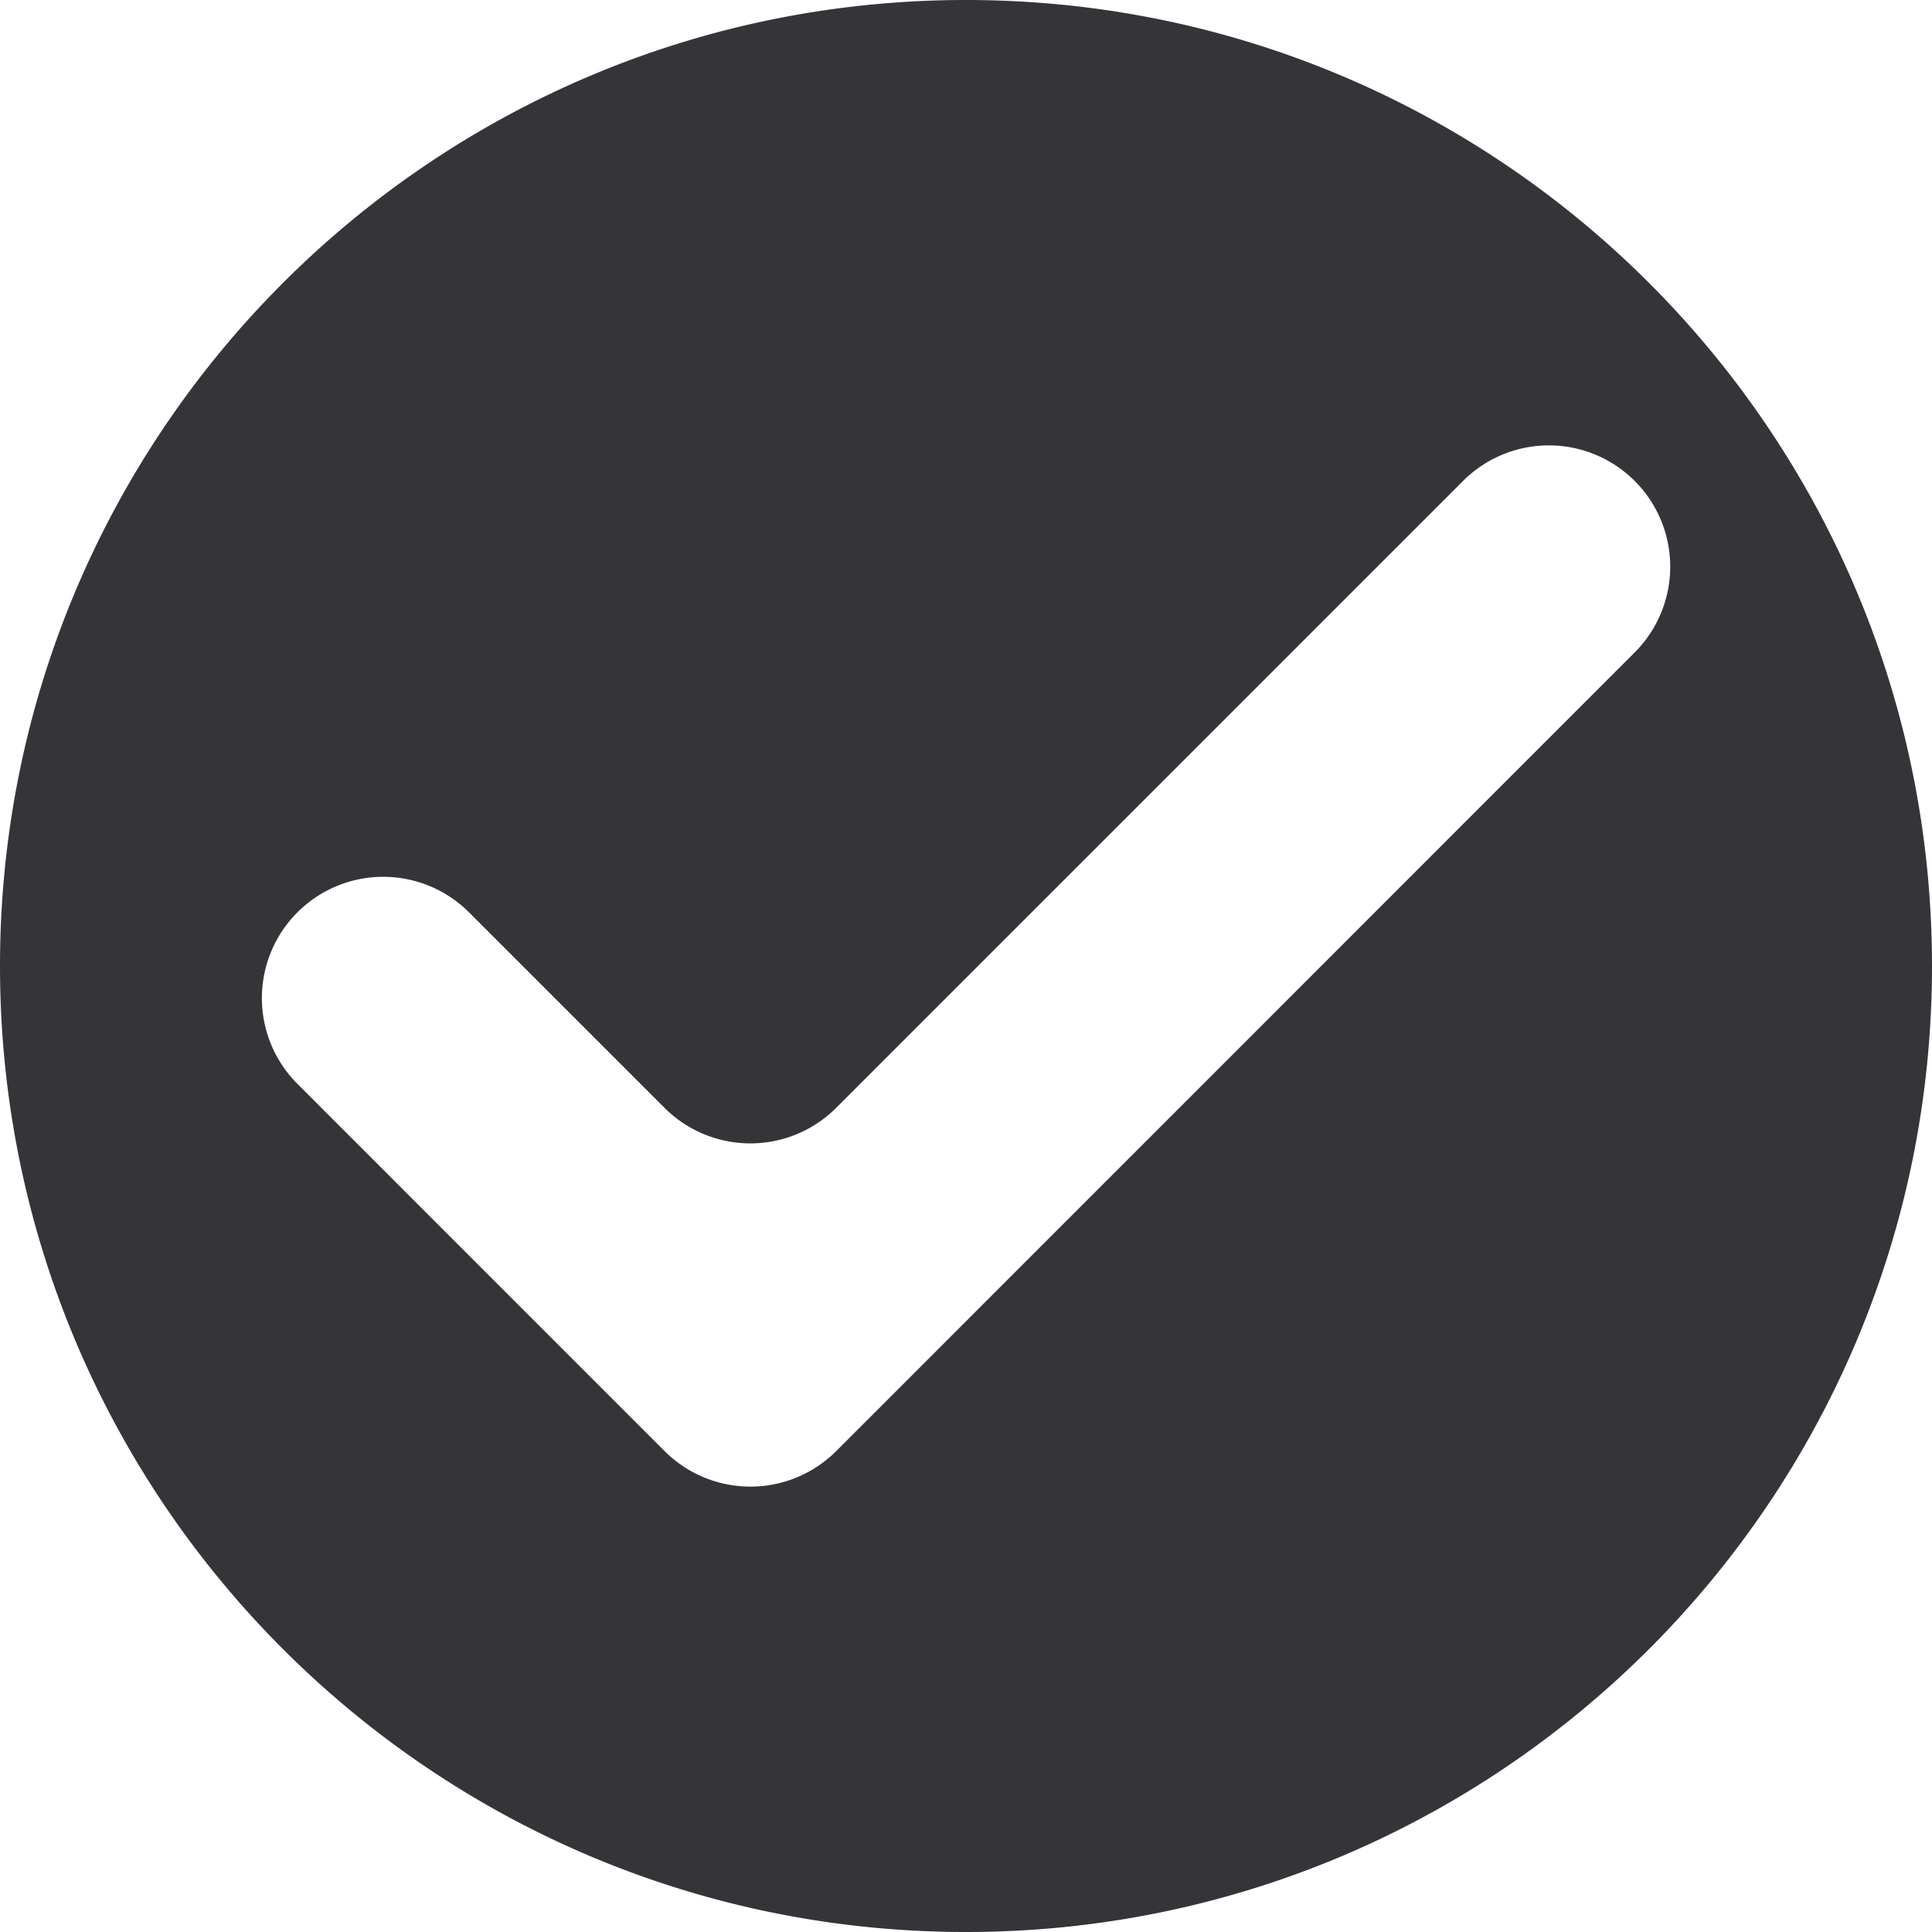 <?xml version="1.0" encoding="UTF-8" standalone="no"?><svg xmlns="http://www.w3.org/2000/svg" xmlns:xlink="http://www.w3.org/1999/xlink" data-name="Layer 1" fill="#000000" height="500" preserveAspectRatio="xMidYMid meet" version="1" viewBox="0.0 0.0 500.0 500.0" width="500" zoomAndPan="magnify"><g id="change1_1"><path d="M500,250c0,138.07-111.93,250-250,250S0,388.07,0,250,111.93,0,250,0,500,111.93,500,250ZM172,286.73l-50.62-50.62a31.4,31.4,0,0,0-44.4,0h0a31.38,31.38,0,0,0,0,44.4l72.82,72.83,22.2,22.2a31.41,31.41,0,0,0,44.41,0l22.2-22.2L423.05,168.86a31.38,31.38,0,0,0,0-44.4h0a31.4,31.4,0,0,0-44.4,0L216.38,286.73A31.41,31.41,0,0,1,172,286.73Z" fill="#353539"/></g></svg>